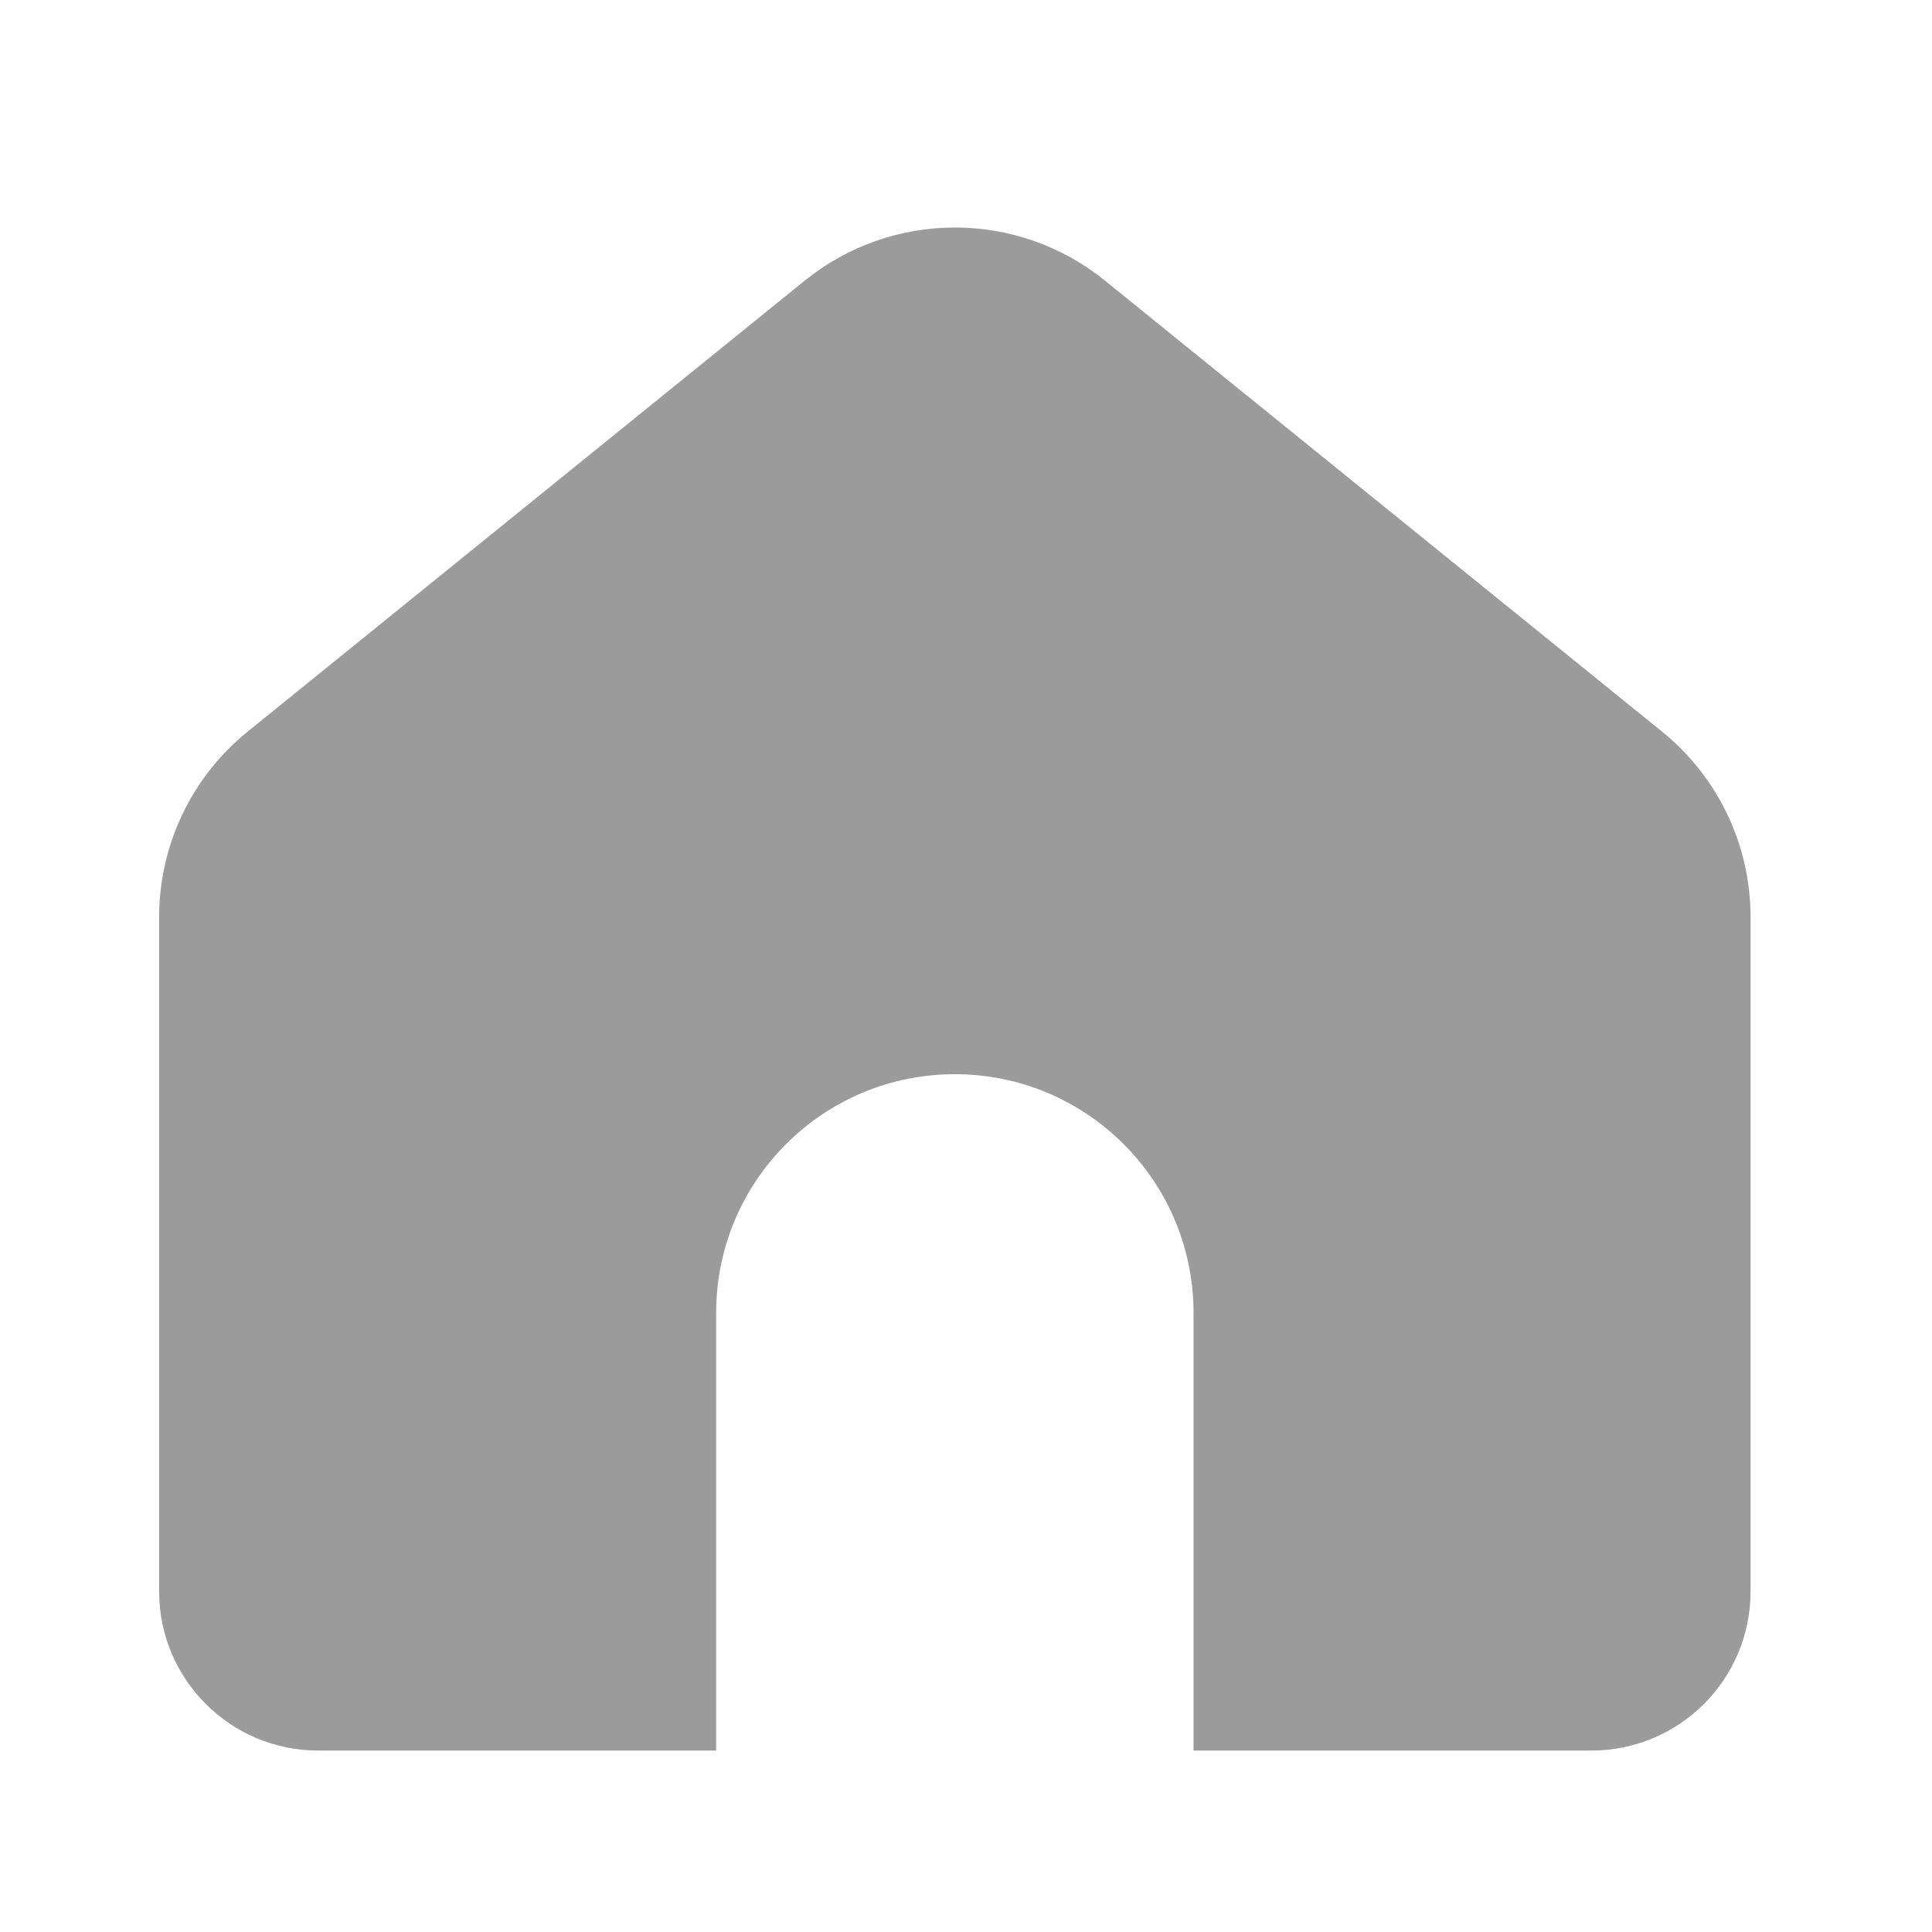 <?xml version="1.0" encoding="utf-8"?>
<svg xmlns="http://www.w3.org/2000/svg" fill="none" height="100%" overflow="visible" preserveAspectRatio="none" style="display: block;" viewBox="0 0 22 22" width="100%">
<g id="Group">
<g id="Rectangle">
</g>
<path d="M13.591 19.934V14.95C13.591 13.449 12.374 12.232 10.873 12.232C9.372 12.232 8.155 13.449 8.155 14.95V19.934H3.624C2.623 19.934 1.812 19.122 1.812 18.122V10.444C1.812 9.623 2.182 8.847 2.82 8.331L9.163 3.196C10.16 2.389 11.586 2.389 12.583 3.196L18.926 8.331C19.564 8.847 19.934 9.623 19.934 10.444V18.122C19.934 19.122 19.123 19.934 18.122 19.934H13.591Z" fill="#9B9B9C" id="Icon"/>
</g>
</svg>